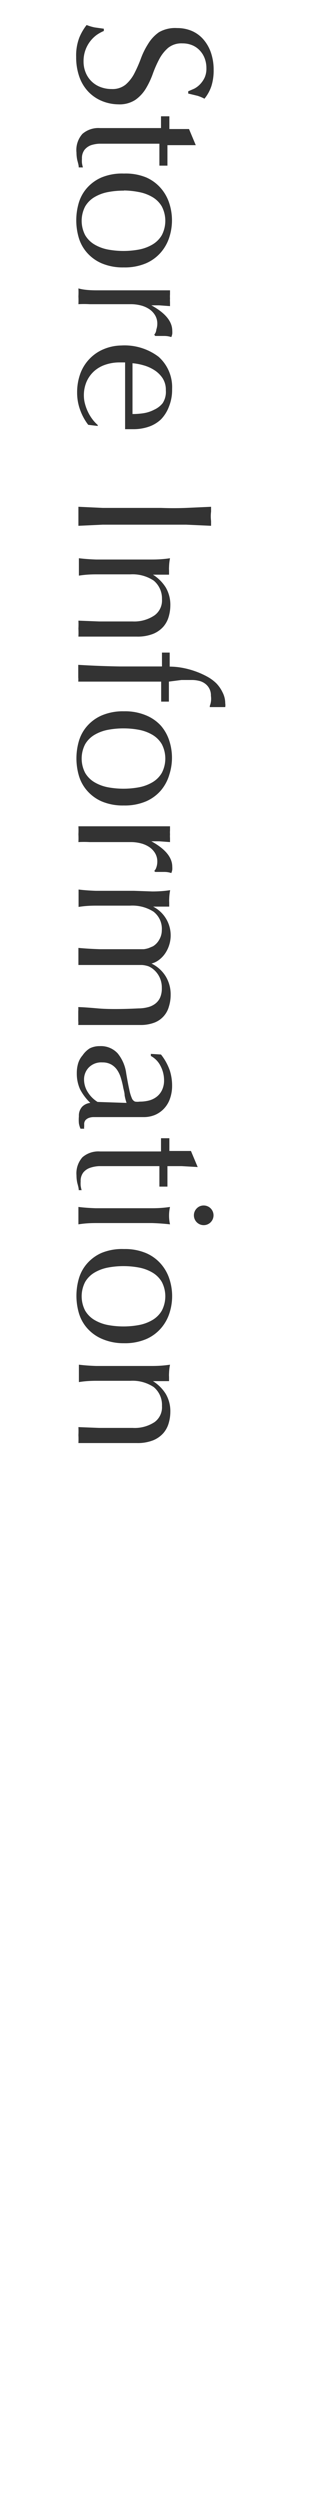 <svg xmlns="http://www.w3.org/2000/svg" width="20" height="155" viewBox="0 0 20 155"><defs><style>.a{fill:#333;}</style></defs><title>nav4</title><path class="a" d="M6,2.17a2,2,0,0,0-.81,1.64,1.78,1.78,0,0,0,.14.71,1.59,1.59,0,0,0,.92.88,1.91,1.91,0,0,0,.68.12,1.29,1.29,0,0,0,.88-.28,2.35,2.35,0,0,0,.54-.7,8.35,8.35,0,0,0,.4-.91,4.69,4.69,0,0,1,.45-.91A2.39,2.39,0,0,1,9.87,2,2,2,0,0,1,11,1.74a2.29,2.29,0,0,1,.92.18,2,2,0,0,1,.71.52,2.48,2.48,0,0,1,.47.82,3.25,3.25,0,0,1,.17,1.08,3.21,3.21,0,0,1-.14,1,2.5,2.5,0,0,1-.43.78,2.57,2.57,0,0,0-.43-.18l-.58-.14V5.66l.37-.16a1.41,1.41,0,0,0,.37-.28,1.56,1.56,0,0,0,.28-.41,1.35,1.35,0,0,0,.11-.58,1.71,1.71,0,0,0-.11-.62,1.47,1.47,0,0,0-.31-.49,1.35,1.35,0,0,0-.47-.32,1.55,1.55,0,0,0-.6-.11,1.31,1.31,0,0,0-.89.28,2.42,2.42,0,0,0-.55.7,6.92,6.92,0,0,0-.4.91,5.11,5.11,0,0,1-.43.91,2.34,2.34,0,0,1-.65.7,1.79,1.79,0,0,1-1.06.28,2.77,2.77,0,0,1-1-.2,2.47,2.47,0,0,1-.86-.58,2.58,2.58,0,0,1-.56-.92,3.64,3.64,0,0,1-.2-1.24,3.1,3.1,0,0,1,.2-1.21,3.31,3.31,0,0,1,.45-.77,2.87,2.87,0,0,0,.5.15l.57.08v.14A2.41,2.41,0,0,0,6,2.17Z"/><path class="a" d="M12.17,9,11.28,9l-.88,0q0,.13,0,.49c0,.24,0,.5,0,.78h-.5c0-.1,0-.21,0-.32s0-.23,0-.36V8.91l-.38,0-.8,0-1,0h-.9l-.66,0A2,2,0,0,0,5.66,9a.93.93,0,0,0-.41.29.85.85,0,0,0-.16.55,1.91,1.91,0,0,0,0,.26,2,2,0,0,0,.06.28H4.89c0-.14-.05-.29-.09-.45a2.2,2.2,0,0,1-.05-.47A1.5,1.5,0,0,1,5.12,8.3a1.51,1.51,0,0,1,1.09-.36h.7l.83,0,1,0H10V7.64c0-.06,0-.13,0-.2s0-.15,0-.23l.14,0h.26l.12,0c0,.36,0,.62,0,.79L11,8l.74,0,.42,1Z"/><path class="a" d="M7.7,10.76A3.35,3.35,0,0,1,9.08,11a2.57,2.57,0,0,1,.92.68,2.68,2.68,0,0,1,.52.94,3.42,3.42,0,0,1,0,2.08,2.69,2.69,0,0,1-.52.94,2.58,2.58,0,0,1-.92.68,3.36,3.36,0,0,1-1.39.26,3.35,3.35,0,0,1-1.39-.26,2.57,2.57,0,0,1-.92-.68,2.46,2.46,0,0,1-.5-.94,3.85,3.85,0,0,1,0-2.08,2.45,2.45,0,0,1,.5-.94A2.56,2.56,0,0,1,6.31,11,3.34,3.34,0,0,1,7.7,10.76Zm0,1.06a5.13,5.13,0,0,0-1,.09,2.59,2.59,0,0,0-.83.31,1.64,1.64,0,0,0-.58.58,1.93,1.93,0,0,0,0,1.78,1.64,1.64,0,0,0,.58.58,2.59,2.59,0,0,0,.83.31,5.3,5.3,0,0,0,1.94,0,2.59,2.59,0,0,0,.83-.31,1.64,1.64,0,0,0,.58-.58,1.93,1.93,0,0,0,0-1.78,1.64,1.64,0,0,0-.58-.58,2.59,2.59,0,0,0-.83-.31A5.14,5.14,0,0,0,7.7,11.81Z"/><path class="a" d="M9.71,20.43a1.08,1.08,0,0,0,.06-.35,1,1,0,0,0-.13-.52,1.2,1.2,0,0,0-.35-.38,1.68,1.68,0,0,0-.53-.24,2.46,2.46,0,0,0-.65-.08H5.56a5.94,5.94,0,0,0-.69,0,4.65,4.65,0,0,0,0-.48,4.88,4.88,0,0,0,0-.5Q5.27,18,6,18H9.16l1.4,0,0,.25a1.73,1.73,0,0,0,0,.25,1.58,1.58,0,0,0,0,.23l0,.25-.68-.05H9.4v0q1.3.71,1.3,1.58a1.27,1.27,0,0,1,0,.19.93.93,0,0,1-.06.2,1.34,1.34,0,0,0-.44-.07H9.64l-.06-.08A.54.54,0,0,0,9.71,20.43Z"/><path class="a" d="M7.53,21.42a3.5,3.5,0,0,1,2.32.7,2.52,2.52,0,0,1,.84,2,2.76,2.76,0,0,1-.2,1.1A2.29,2.29,0,0,1,10,26a2.09,2.09,0,0,1-.77.46,2.94,2.94,0,0,1-.95.15H8l-.23,0q0-.65,0-1.28t0-1.28q0-.4,0-.79t0-.79H7.43a2.72,2.72,0,0,0-.88.14,2,2,0,0,0-.7.4,1.92,1.92,0,0,0-.47.65,2.13,2.13,0,0,0-.17.89,1.94,1.94,0,0,0,.07.49,2.79,2.79,0,0,0,.18.49,2.68,2.68,0,0,0,.27.45,2.3,2.3,0,0,0,.34.37l0,.06-.59-.07a3.35,3.35,0,0,1-.49-.89,3.09,3.09,0,0,1-.2-1.11,3.38,3.38,0,0,1,.2-1.18,2.61,2.61,0,0,1,.58-.92,2.58,2.58,0,0,1,.89-.6A2.93,2.93,0,0,1,7.53,21.42ZM10.3,24.2a1.32,1.32,0,0,0-.2-.75,1.74,1.74,0,0,0-.51-.5,2.44,2.44,0,0,0-.67-.3,3.51,3.51,0,0,0-.69-.13q0,.37,0,.77t0,.79q0,.4,0,.8t0,.79a4.59,4.59,0,0,0,.68-.05,2.14,2.14,0,0,0,.67-.22A1.43,1.43,0,0,0,10.1,25,1.28,1.28,0,0,0,10.3,24.2Z"/><path class="a" d="M11.56,31.49l1.55-.07,0,.3a2.37,2.37,0,0,0,0,.58l0,.3-1.55-.07q-.76,0-1.55,0H7.94q-.79,0-1.56,0l-1.51.07q0-.28,0-.59t0-.59l1.51.07q.77,0,1.56,0H10Q10.79,31.52,11.56,31.49Z"/><path class="a" d="M9.6,38.15a1.14,1.14,0,0,0,.46-1A1.44,1.44,0,0,0,9.55,36a2.37,2.37,0,0,0-1.45-.39h-1l-1.13,0q-.59,0-1.07.08c0-.18,0-.36,0-.54s0-.36,0-.54q.48.06,1.07.08l1.13,0H8.32l1.13,0q.59,0,1.11-.08a3.21,3.21,0,0,0-.06.54,1.39,1.39,0,0,0,0,.21l0,.27c-.32,0-.64,0-1,0v0a2.51,2.51,0,0,1,.8.8,2.12,2.12,0,0,1,.28,1.12,2.52,2.52,0,0,1-.1.68,1.63,1.63,0,0,1-.33.62,1.71,1.71,0,0,1-.64.45,2.61,2.61,0,0,1-1,.17l-1.06,0-1.16,0H5.22l-.35,0a4.89,4.89,0,0,0,0-.5,4.76,4.76,0,0,0,0-.49l1.28.05q.66,0,1.36,0h.73A2.24,2.24,0,0,0,9.6,38.15Z"/><path class="a" d="M13.1,43.14a.89.89,0,0,0-.37-.76,1,1,0,0,0-.38-.17,1.86,1.86,0,0,0-.46-.05l-.62,0-.78.1q0,.31,0,.62t0,.62l-.12,0h-.24l-.12,0c0-.21,0-.41,0-.62s0-.41,0-.62H7.46l-2.6,0a1.42,1.42,0,0,0,0-.26v-.25c0-.17,0-.34,0-.53q1.31.08,2.59.1h2.61q0-.22,0-.43l0-.43.12,0h.24l.12,0c0,.14,0,.29,0,.44s0,.29,0,.43a4.35,4.35,0,0,1,.76.07,5.12,5.12,0,0,1,.8.21,5,5,0,0,1,.75.33,2.56,2.56,0,0,1,.59.43,2.1,2.1,0,0,1,.38.55,1.47,1.47,0,0,1,.17.68.78.78,0,0,1,0,.24l-.48,0-.48,0,0-.07A1.22,1.22,0,0,0,13.1,43.14Z"/><path class="a" d="M7.7,44.1a3.35,3.35,0,0,1,1.39.26A2.57,2.57,0,0,1,10,45a2.68,2.68,0,0,1,.52.94,3.42,3.42,0,0,1,0,2.08A2.69,2.69,0,0,1,10,49a2.58,2.58,0,0,1-.92.68,3.36,3.36,0,0,1-1.39.26,3.35,3.35,0,0,1-1.39-.26A2.57,2.57,0,0,1,5.39,49a2.46,2.46,0,0,1-.5-.94,3.85,3.85,0,0,1,0-2.08,2.45,2.45,0,0,1,.5-.94,2.56,2.56,0,0,1,.92-.68A3.34,3.34,0,0,1,7.7,44.1Zm0,1.06a5.13,5.13,0,0,0-1,.09,2.59,2.59,0,0,0-.83.31,1.64,1.64,0,0,0-.58.58,1.93,1.93,0,0,0,0,1.78,1.64,1.64,0,0,0,.58.58,2.59,2.59,0,0,0,.83.31,5.3,5.3,0,0,0,1.94,0,2.59,2.59,0,0,0,.83-.31,1.64,1.64,0,0,0,.58-.58,1.93,1.93,0,0,0,0-1.78,1.64,1.64,0,0,0-.58-.58,2.59,2.59,0,0,0-.83-.31A5.14,5.14,0,0,0,7.7,45.16Z"/><path class="a" d="M9.71,53.78a1.08,1.08,0,0,0,.06-.35,1,1,0,0,0-.13-.52,1.2,1.2,0,0,0-.35-.38,1.68,1.68,0,0,0-.53-.24,2.46,2.46,0,0,0-.65-.08H5.56a5.94,5.94,0,0,0-.69,0,4.65,4.65,0,0,0,0-.48,4.88,4.88,0,0,0,0-.5q.41,0,1.11,0H9.16l1.4,0,0,.25a1.73,1.73,0,0,0,0,.25,1.58,1.58,0,0,0,0,.23l0,.25-.68-.05H9.4v0q1.3.71,1.3,1.58a1.27,1.27,0,0,1,0,.19.93.93,0,0,1-.06.2,1.34,1.34,0,0,0-.44-.07H9.64L9.58,54A.54.54,0,0,0,9.71,53.78Z"/><path class="a" d="M9.46,55.27q.59,0,1.11-.08a3.22,3.22,0,0,0-.06.54,1.39,1.39,0,0,0,0,.21l0,.27c-.32,0-.64,0-1,0v0a2,2,0,0,1,1,2.38,2,2,0,0,1-.25.52,1.67,1.67,0,0,1-.38.4,1.27,1.27,0,0,1-.47.23v0a2.12,2.12,0,0,1,.88.79,2.14,2.14,0,0,1,.31,1.15,2.4,2.4,0,0,1-.11.73,1.48,1.48,0,0,1-.92,1,2.4,2.4,0,0,1-.86.14H8.35l-.56,0-.72,0H5.51l-.65,0a1.42,1.42,0,0,0,0-.26V62.7a1.42,1.42,0,0,0,0-.26q.3,0,1.21.08t2.54,0a2.32,2.32,0,0,0,.56-.07,1.26,1.26,0,0,0,.46-.21,1,1,0,0,0,.31-.38,1.39,1.39,0,0,0,.11-.6,1.48,1.48,0,0,0-.17-.73,1.46,1.46,0,0,0-.4-.47,1.28,1.28,0,0,0-.26-.15,1.57,1.57,0,0,0-.4-.08q-.27,0-.76,0H6.74l-.94,0-.93,0c0-.18,0-.36,0-.53s0-.34,0-.53q.66.06,1.34.08l1.34,0h.88l.5,0a1.57,1.57,0,0,0,.31-.07l.26-.11a1.09,1.09,0,0,0,.39-.41,1.15,1.15,0,0,0,.16-.58,1.34,1.34,0,0,0-.52-1.16,2.45,2.45,0,0,0-1.45-.37h-1l-1.13,0q-.59,0-1.07.08c0-.18,0-.36,0-.54s0-.36,0-.54q.48.06,1.07.08l1.13,0H8.32Z"/><path class="a" d="M10,65.38a3.41,3.41,0,0,1,.55,1,3.1,3.1,0,0,1,.14.94,2.38,2.38,0,0,1-.13.79,1.72,1.72,0,0,1-.36.61,1.67,1.67,0,0,1-.56.4,1.8,1.8,0,0,1-.73.14l-1.36,0-1.43,0H5.81a.89.89,0,0,0-.29.05.54.54,0,0,0-.21.14.38.38,0,0,0-.08.27s0,.08,0,.13a.3.3,0,0,0,0,.13H5a1.4,1.4,0,0,1-.1-.33,2.42,2.42,0,0,1,0-.44.81.81,0,0,1,.2-.59.82.82,0,0,1,.51-.24,3.24,3.24,0,0,1-.64-.85,2.35,2.35,0,0,1-.2-1,2.06,2.06,0,0,1,.08-.59,1.34,1.34,0,0,1,.28-.51A1.52,1.52,0,0,1,5.57,65a1.34,1.34,0,0,1,.62-.14,1.41,1.41,0,0,1,1.12.45,2.46,2.46,0,0,1,.53,1.24q.11.65.19,1a2.56,2.56,0,0,0,.16.54.37.37,0,0,0,.2.21,1,1,0,0,0,.29,0,2.27,2.27,0,0,0,.58-.07A1.33,1.33,0,0,0,9.73,68a1.15,1.15,0,0,0,.33-.41,1.36,1.36,0,0,0,.13-.61,1.91,1.91,0,0,0-.22-.89,1.42,1.42,0,0,0-.6-.62v-.13Zm-2.14,3a3.07,3.07,0,0,1-.12-.47c0-.18-.07-.36-.1-.55a5,5,0,0,0-.14-.55,1.77,1.77,0,0,0-.23-.48A1.11,1.11,0,0,0,6.91,66a1.08,1.08,0,0,0-.55-.13,1.08,1.08,0,0,0-.85.32,1.06,1.06,0,0,0-.29.72,1.47,1.47,0,0,0,.25.83,1.89,1.89,0,0,0,.59.58Z"/><path class="a" d="M12.17,72.35l-.89-.05-.88,0q0,.13,0,.49c0,.24,0,.5,0,.78h-.5c0-.1,0-.21,0-.32s0-.23,0-.36v-.59l-.38,0-.8,0-1,0h-.9l-.66,0a2,2,0,0,0-.58.11.93.93,0,0,0-.41.29.85.85,0,0,0-.16.55,1.91,1.91,0,0,0,0,.26,2,2,0,0,0,.06.28H4.89c0-.14-.05-.29-.09-.45a2.2,2.2,0,0,1-.05-.47,1.5,1.5,0,0,1,.37-1.12,1.51,1.51,0,0,1,1.09-.36h.7l.83,0,1,0H10V71c0-.06,0-.13,0-.2s0-.15,0-.23l.14,0h.26l.12,0c0,.36,0,.62,0,.79l.6,0,.74,0,.42,1Z"/><path class="a" d="M8.32,74.91l1.13,0q.59,0,1.11-.08a2.48,2.48,0,0,0,0,1.08q-.52-.06-1.11-.08l-1.13,0H7.07l-1.13,0q-.59,0-1.07.08c0-.18,0-.36,0-.54s0-.36,0-.54q.48.06,1.07.08l1.13,0Zm4.33-.17a.61.61,0,1,1-.43.18A.59.59,0,0,1,12.65,74.74Z"/><path class="a" d="M7.7,77.44a3.35,3.35,0,0,1,1.39.26,2.57,2.57,0,0,1,.92.68,2.68,2.68,0,0,1,.52.94,3.42,3.42,0,0,1,0,2.08,2.69,2.69,0,0,1-.52.94,2.58,2.58,0,0,1-.92.68,3.36,3.36,0,0,1-1.39.26A3.35,3.35,0,0,1,6.31,83a2.57,2.57,0,0,1-.92-.68,2.46,2.46,0,0,1-.5-.94,3.85,3.85,0,0,1,0-2.08,2.45,2.45,0,0,1,.5-.94,2.56,2.56,0,0,1,.92-.68A3.34,3.34,0,0,1,7.7,77.44Zm0,1.06a5.13,5.13,0,0,0-1,.09,2.59,2.59,0,0,0-.83.31,1.64,1.64,0,0,0-.58.58,1.93,1.93,0,0,0,0,1.78,1.64,1.64,0,0,0,.58.58,2.59,2.59,0,0,0,.83.31,5.3,5.3,0,0,0,1.94,0,2.59,2.59,0,0,0,.83-.31,1.64,1.64,0,0,0,.58-.58,1.93,1.93,0,0,0,0-1.78,1.64,1.64,0,0,0-.58-.58,2.59,2.59,0,0,0-.83-.31A5.14,5.14,0,0,0,7.7,78.5Z"/><path class="a" d="M9.6,88.17a1.14,1.14,0,0,0,.46-1A1.44,1.44,0,0,0,9.55,86a2.37,2.37,0,0,0-1.45-.39h-1l-1.13,0q-.59,0-1.07.08c0-.18,0-.36,0-.54s0-.36,0-.54q.48.06,1.07.08l1.13,0H8.32l1.13,0q.59,0,1.11-.08a3.21,3.21,0,0,0-.06.54,1.39,1.39,0,0,0,0,.21l0,.27c-.32,0-.64,0-1,0v0a2.51,2.51,0,0,1,.8.8,2.12,2.12,0,0,1,.28,1.12,2.52,2.52,0,0,1-.1.68,1.63,1.63,0,0,1-.33.62,1.71,1.71,0,0,1-.64.45,2.61,2.61,0,0,1-1,.17l-1.06,0-1.16,0H5.22l-.35,0a4.89,4.89,0,0,0,0-.5,4.76,4.76,0,0,0,0-.49l1.28.05q.66,0,1.36,0h.73A2.24,2.24,0,0,0,9.6,88.17Z"/></svg>